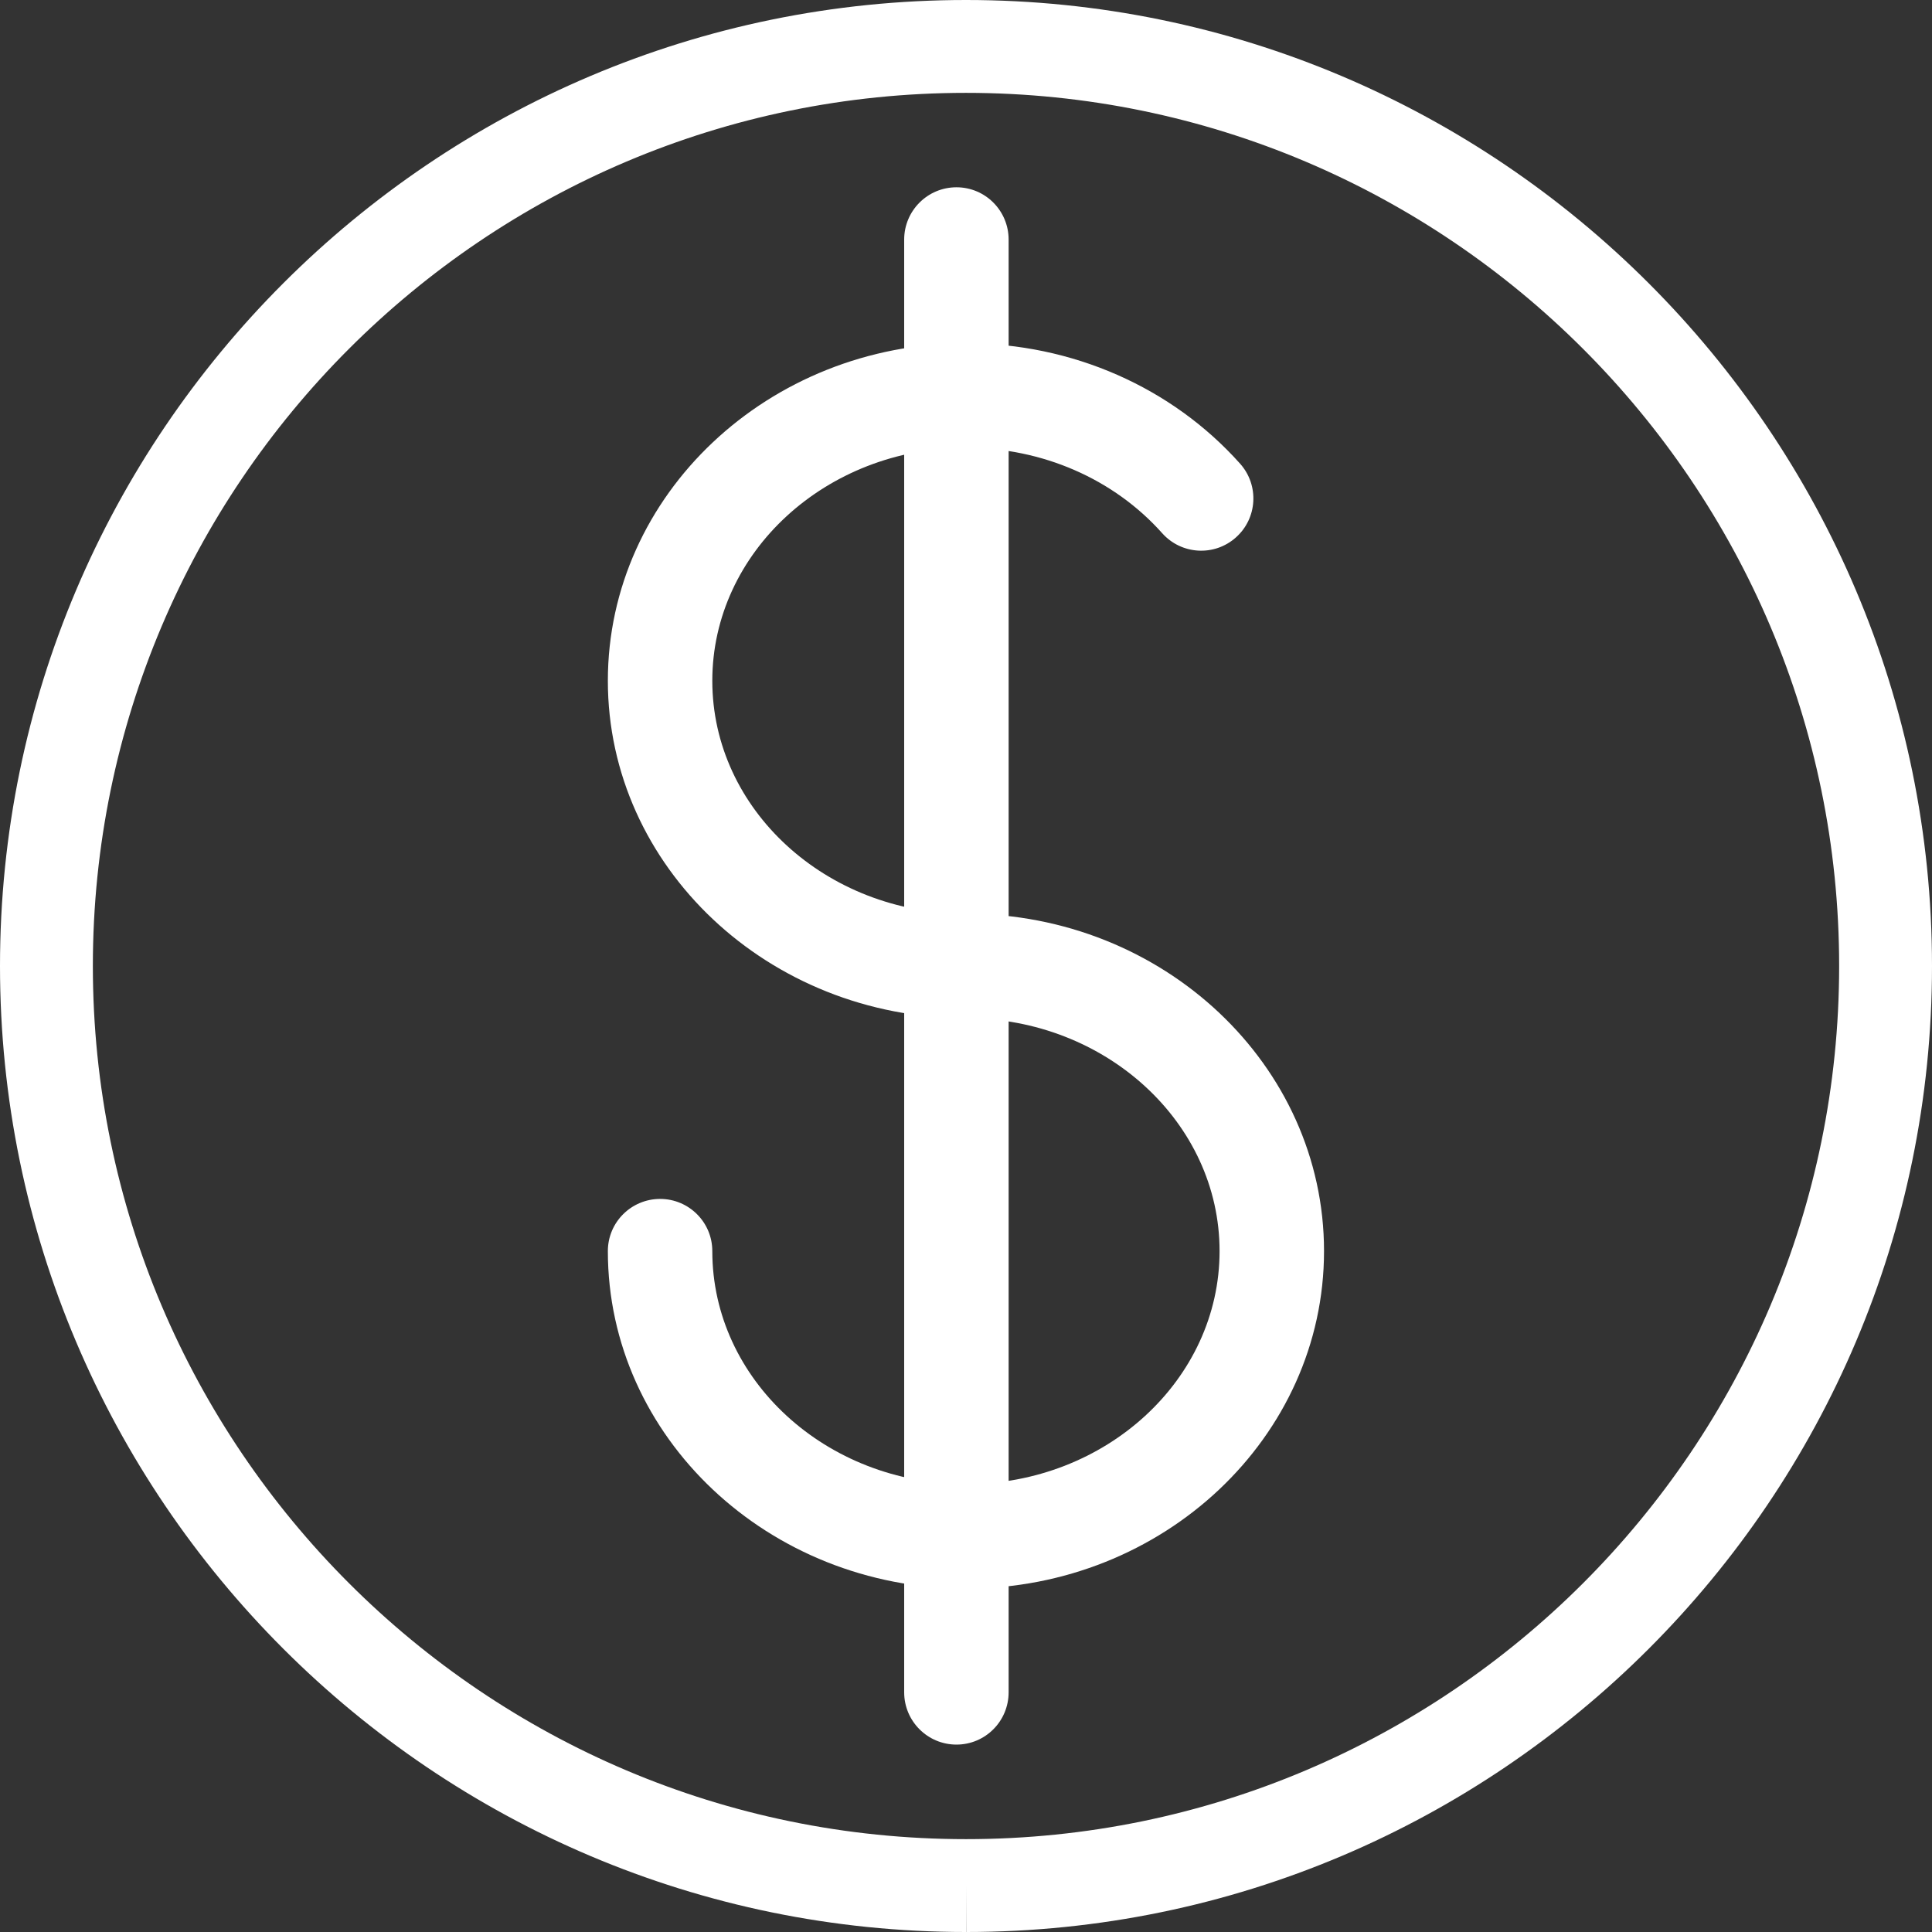 <?xml version="1.0" encoding="UTF-8"?>
<svg width="16px" height="16px" viewBox="0 0 16 16" version="1.1" xmlns="http://www.w3.org/2000/svg" xmlns:xlink="http://www.w3.org/1999/xlink">
    <rect x="0" y="0" width="16" height="16" fill="#333333" stroke="none"/>
    <!-- Generator: Sketch 51 (57462) - http://www.bohemiancoding.com/sketch -->
    <title>coin-icon</title>
    <desc>Created with Sketch.</desc>
    <defs></defs>
    <g id="Symbols" stroke="none" stroke-width="1" fill="none" fill-rule="evenodd">
        <g id="icon/24/iconCoin/White" transform="translate(-4, -4)" fill="#FFFFFF" fill-rule="nonzero">
            <g id="coin-icon" transform="translate(4, 4)">
                <path d="M8.001,16 L8.001,15.616 L8,16 C3.589,16 0,12.411 0,8 C0,3.589 3.589,0 8,0 C12.411,0 16,3.589 16,8 C16,12.411 12.412,16 8.001,16 Z M8,0.769 C4.013,0.769 0.769,4.013 0.769,8 C0.769,11.987 4.013,15.231 8,15.231 L8.001,15.231 C11.988,15.231 15.231,11.987 15.231,8 C15.231,4.013 11.987,0.769 8,0.769 Z" id="Shape"></path>
                <g id="Group" transform="translate(5.029, 1.529)">
                    <path d="M2.971,11.627 C1.336,11.627 0.005,10.373 0.005,8.832 C0.005,8.593 0.199,8.4 0.438,8.4 C0.676,8.4 0.87,8.593 0.87,8.832 C0.87,9.896 1.812,10.762 2.971,10.762 C4.129,10.762 5.071,9.896 5.071,8.832 C5.071,7.769 4.129,6.903 2.971,6.903 C1.336,6.903 0.005,5.649 0.005,4.109 C0.005,2.568 1.336,1.314 2.971,1.314 C3.849,1.314 4.676,1.678 5.241,2.311 C5.4,2.489 5.385,2.763 5.206,2.922 C5.028,3.081 4.755,3.065 4.596,2.887 C4.195,2.437 3.603,2.179 2.971,2.179 C1.813,2.179 0.87,3.045 0.87,4.109 C0.87,5.173 1.812,6.038 2.971,6.038 C4.606,6.038 5.936,7.292 5.936,8.832 C5.936,10.373 4.606,11.627 2.971,11.627 Z" id="Shape"></path>
                    <path d="M2.892,12.919 C2.653,12.919 2.459,12.725 2.459,12.486 L2.459,0.455 C2.459,0.216 2.653,0.022 2.892,0.022 C3.131,0.022 3.324,0.216 3.324,0.455 L3.324,12.486 C3.324,12.725 3.131,12.919 2.892,12.919 Z" id="Shape"></path>
                </g>
            </g>
        </g>
    </g>
</svg>